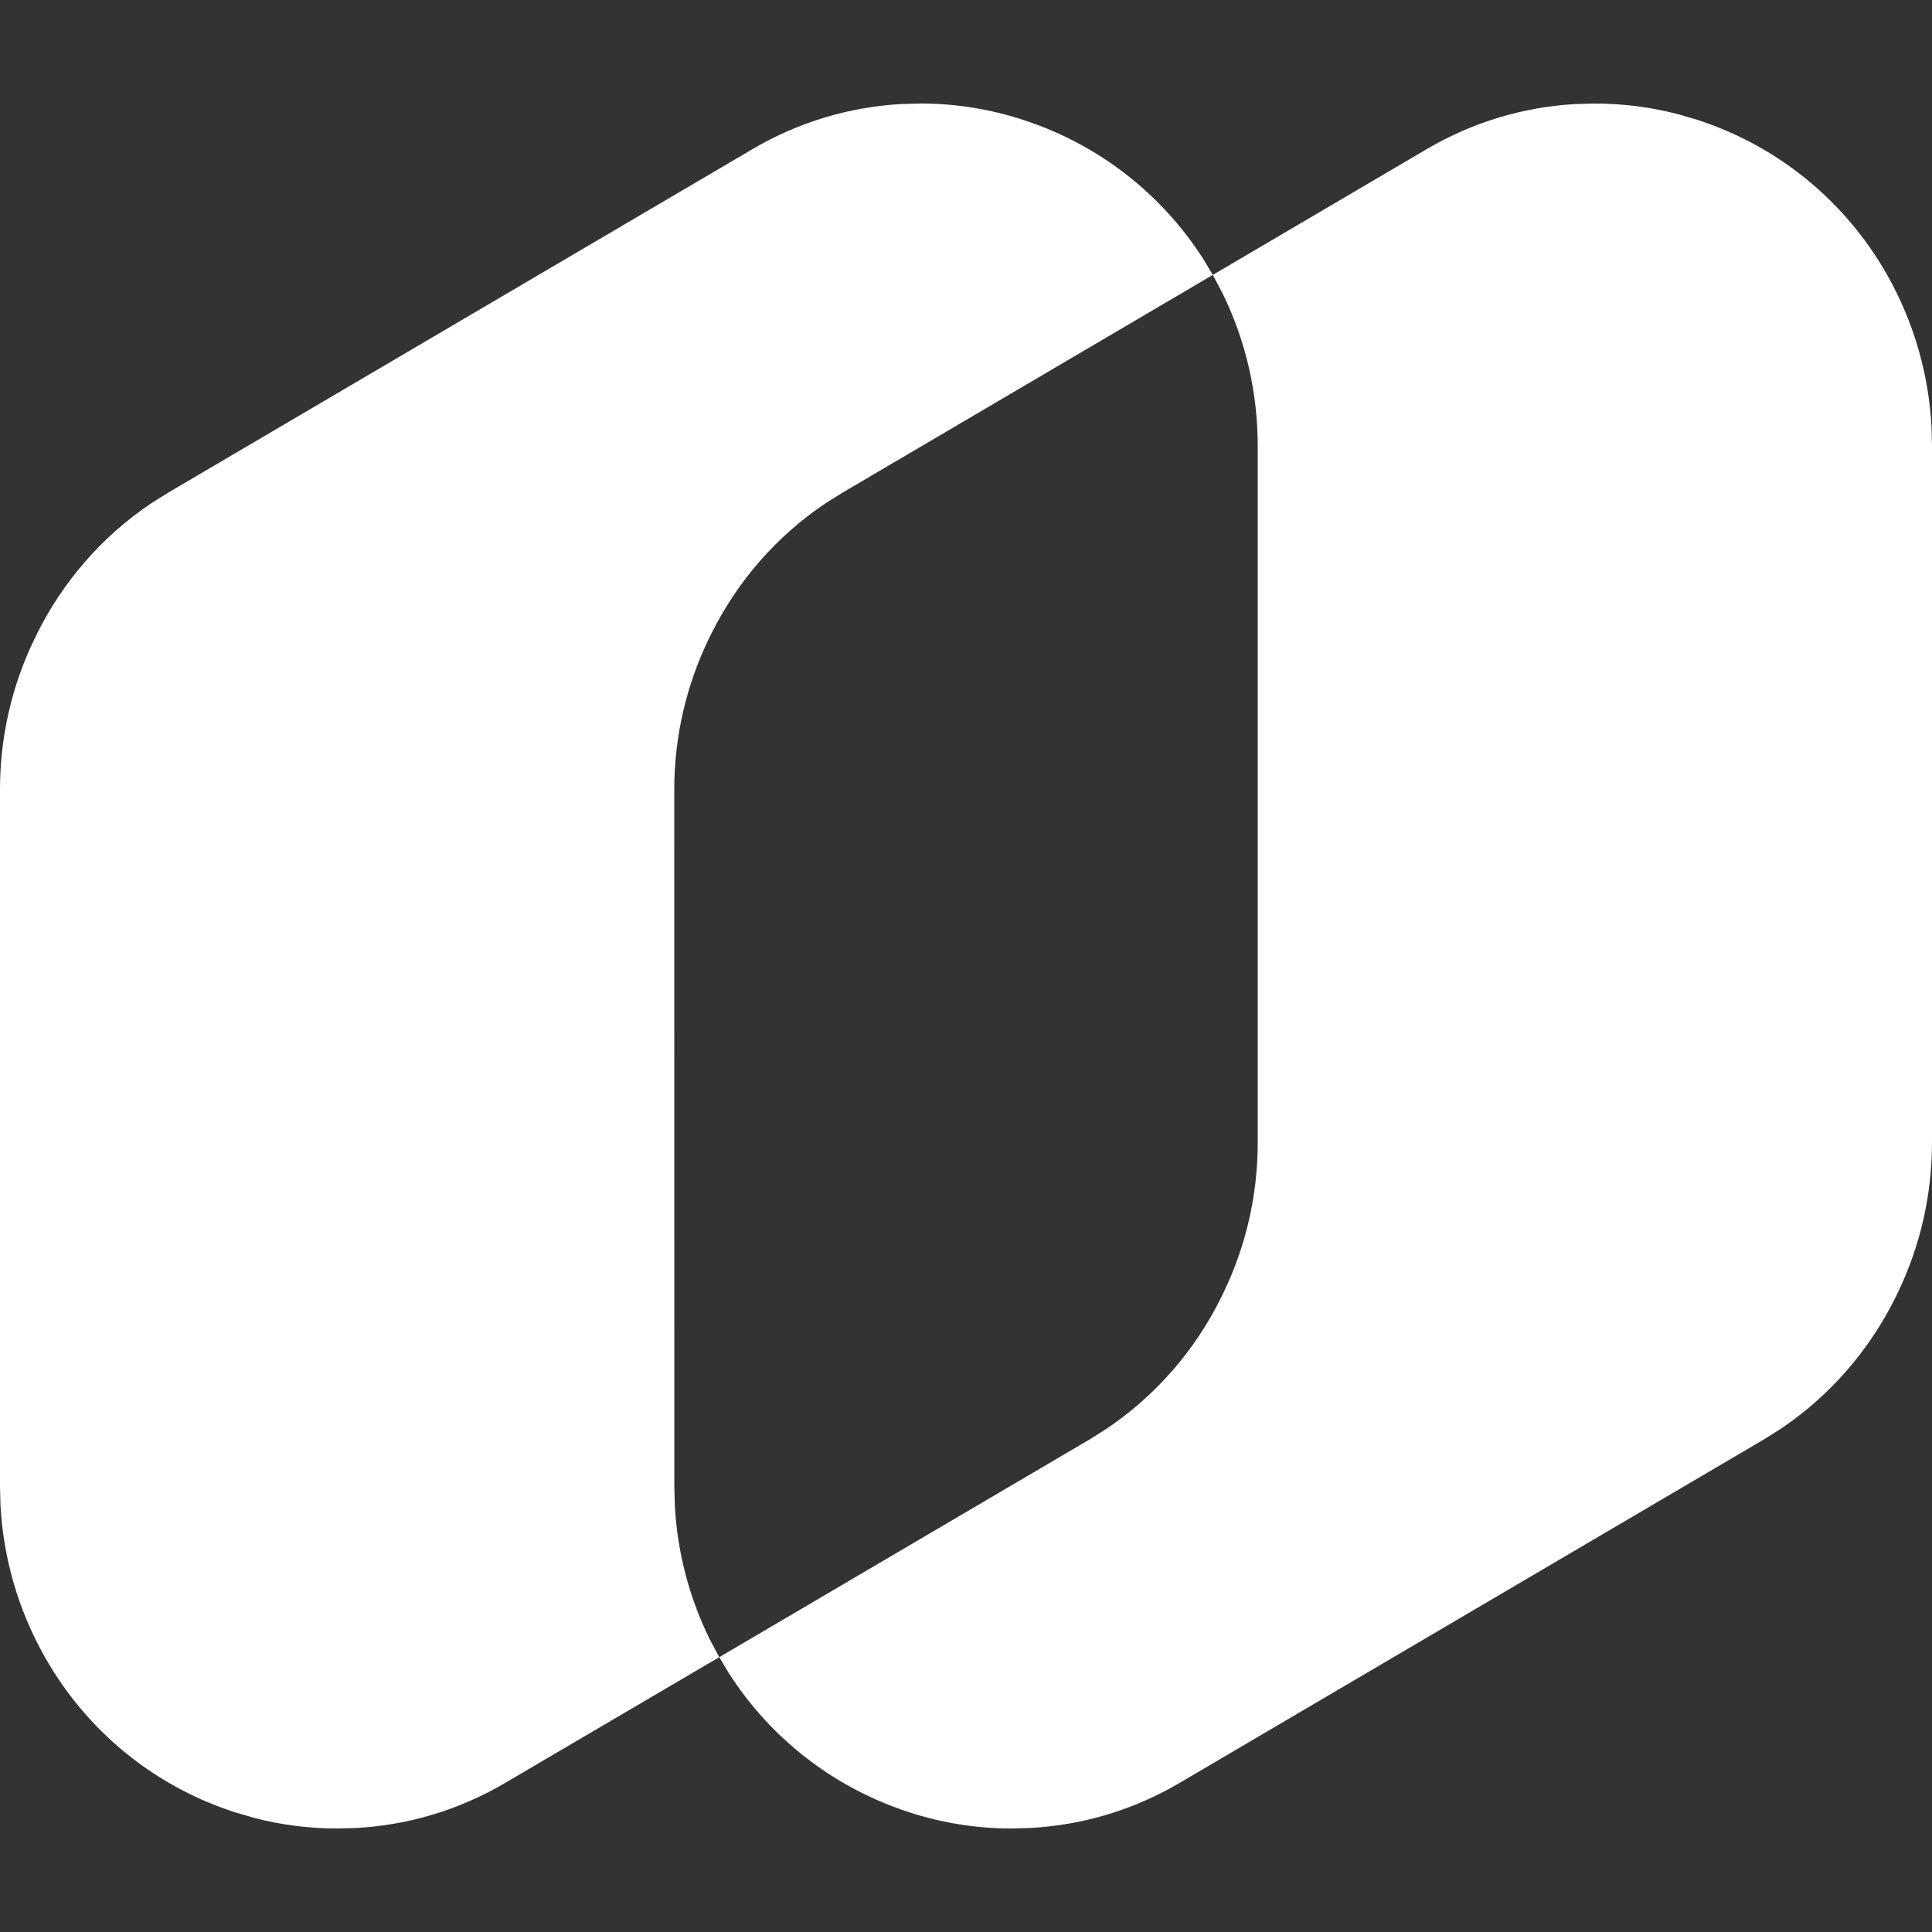 <?xml version="1.0" encoding="UTF-8"?>
<svg width="28px" height="28px" viewBox="0 0 28 28" version="1.1" xmlns="http://www.w3.org/2000/svg" xmlns:xlink="http://www.w3.org/1999/xlink">
    <rect x="0" y="0" width="28" height="28" fill="#333333" stroke="none"/>
    <title>A2D7D315-3599-4958-93E4-D9FDDA84336A</title>
    <g id="Symbols" stroke="none" stroke-width="1" fill="none" fill-rule="evenodd">
        <g id="Icon-/-waipu-Glyph" fill="#FFFFFF" fill-rule="nonzero">
            <g id="waipu.tv-4K-Stick">
                <path d="M23.105,1.501 C23.526,1.5 23.93,1.554 24.315,1.654 L24.6,1.737 L24.626,1.746 C24.648,1.754 24.67,1.761 24.692,1.768 C25.775,2.143 26.736,2.901 27.35,3.984 C27.743,4.678 27.952,5.431 27.993,6.184 L28,6.466 L28,16.558 C28,17.335 27.822,18.074 27.506,18.731 C27.494,18.757 27.481,18.782 27.468,18.808 C27.466,18.811 27.465,18.814 27.463,18.818 C27.091,19.563 26.532,20.221 25.808,20.707 L25.561,20.863 L17.098,25.838 C16.418,26.238 15.68,26.451 14.94,26.492 L14.663,26.5 C14.142,26.5 13.643,26.417 13.174,26.264 L13.141,26.253 L13.083,26.233 C12.076,25.885 11.175,25.206 10.56,24.244 L10.424,24.017 L15.789,20.863 L16.036,20.707 C16.76,20.221 17.319,19.563 17.691,18.818 L17.691,18.818 L17.695,18.808 L17.715,18.77 L17.715,18.77 L17.733,18.731 C18.05,18.073 18.228,17.335 18.228,16.558 L18.228,16.558 L18.228,6.471 L18.228,6.471 C18.229,5.715 18.064,4.955 17.716,4.247 L17.716,4.247 L17.577,3.984 L20.674,2.163 C21.354,1.763 22.092,1.55 22.829,1.508 L23.105,1.501 Z M13.342,1.5 C13.86,1.5 14.359,1.584 14.828,1.737 C14.837,1.74 14.845,1.743 14.853,1.746 C14.876,1.754 14.898,1.761 14.919,1.768 C15.926,2.116 16.826,2.795 17.441,3.757 L17.577,3.984 L12.212,7.139 L11.964,7.294 C11.24,7.78 10.682,8.437 10.31,9.182 L10.31,9.182 L10.298,9.206 C10.287,9.227 10.277,9.248 10.267,9.269 C9.951,9.927 9.772,10.665 9.772,11.443 L9.772,11.443 L9.773,21.536 L9.78,21.818 C9.815,22.476 9.98,23.135 10.284,23.754 L10.284,23.754 L10.424,24.017 L7.325,25.837 C6.645,26.238 5.907,26.451 5.17,26.492 L4.893,26.5 C4.474,26.5 4.071,26.447 3.687,26.347 L3.402,26.264 L3.368,26.253 C3.349,26.246 3.33,26.24 3.31,26.233 C2.226,25.859 1.265,25.1 0.651,24.017 C0.258,23.323 0.048,22.57 0.007,21.818 L0,21.536 L0,11.443 C0,10.665 0.178,9.927 0.495,9.269 C0.505,9.248 0.515,9.227 0.526,9.206 C0.529,9.198 0.533,9.19 0.537,9.182 C0.91,8.437 1.468,7.78 2.192,7.294 L2.439,7.139 L10.903,2.163 C11.582,1.763 12.32,1.55 13.057,1.508 L13.333,1.501 L13.342,1.5 Z" id="Combined-Shape"></path>
            </g>
        </g>
    </g>
</svg>